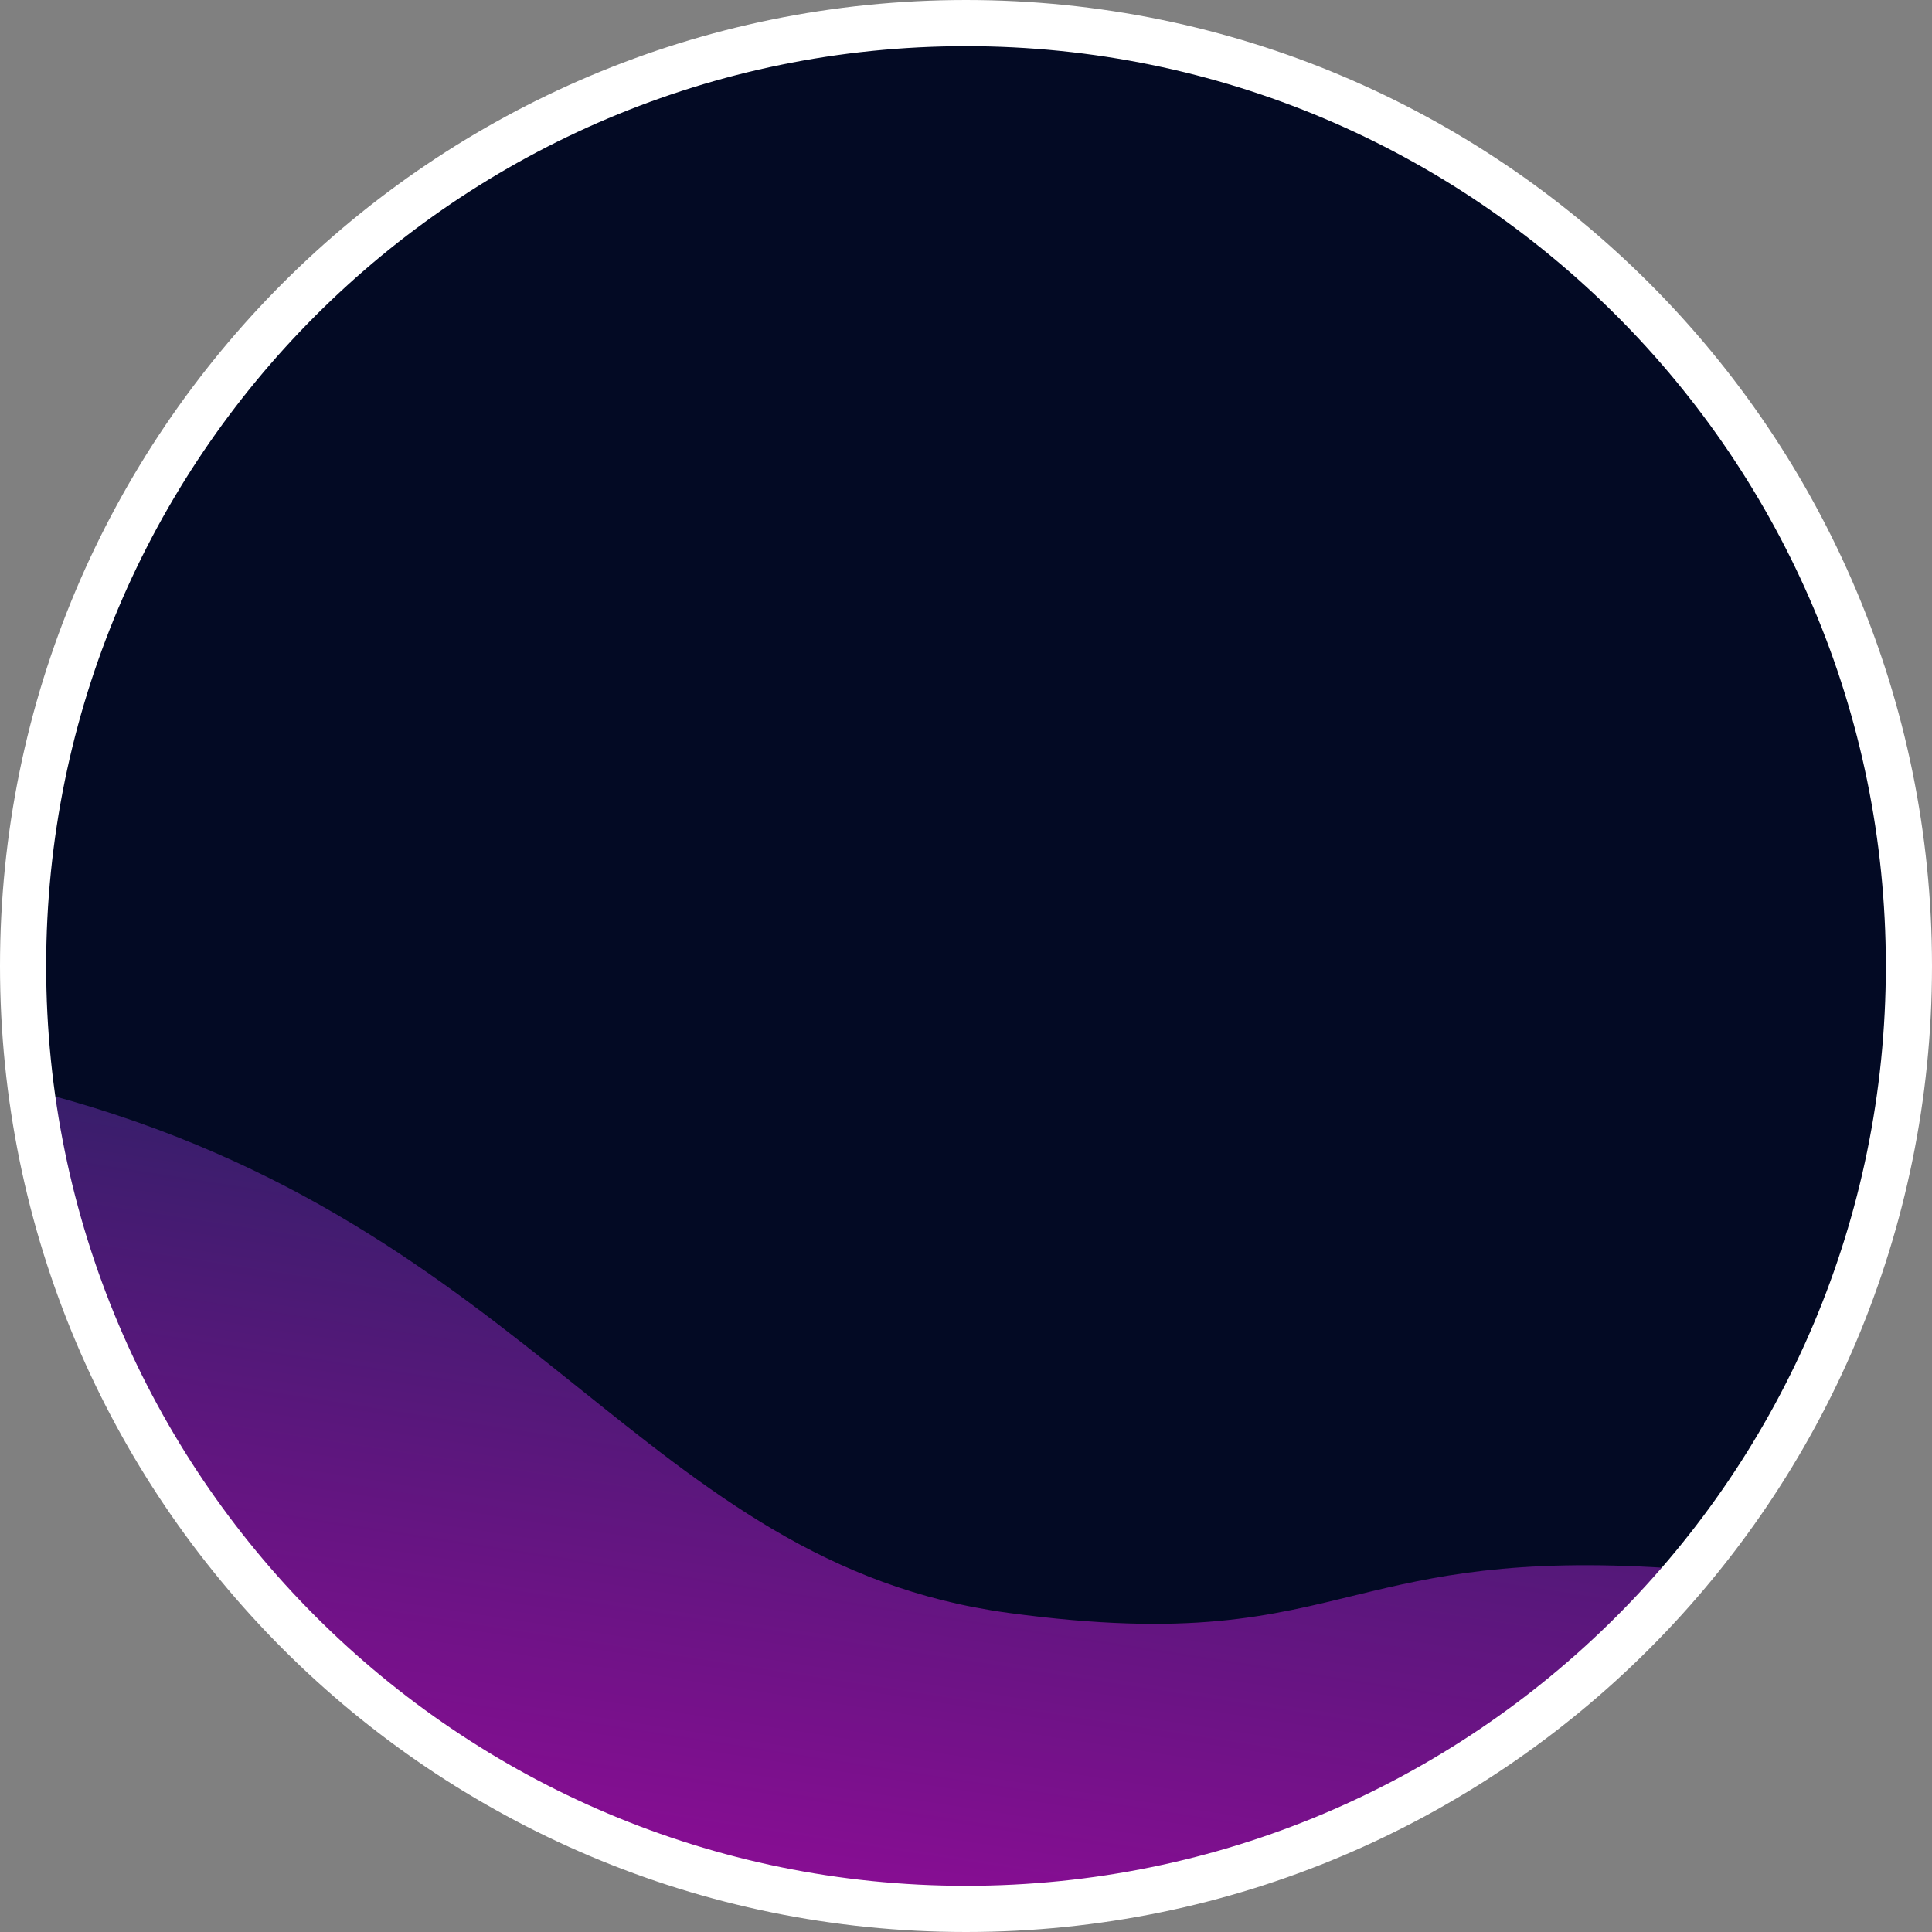 <svg width="293" height="293" viewBox="0 0 293 293" fill="none" xmlns="http://www.w3.org/2000/svg">
<rect x="0" y="0" width="293" height="293" fill="#808080" stroke="none"/>
<path d="M146.5 287C224.096 287 287 224.096 287 146.5C287 68.904 224.096 6 146.5 6C68.904 6 6 68.904 6 146.5C6 224.096 68.904 287 146.5 287Z" fill="#030A24"/>
<path d="M7.438 166.031C81.153 185.898 97.694 237.124 152.949 244.607C180.464 248.333 192.609 245.077 205.995 241.821C217.35 239.059 229.602 236.298 252.885 237.797C239.726 253.167 223.392 265.501 205.008 273.951C186.623 282.401 166.626 286.766 146.393 286.744C112.573 286.743 79.892 274.529 54.361 252.35C28.83 230.171 12.167 199.518 7.438 166.031Z" fill="url(#paint0_linear_1639_1726)"/>
<path d="M146.5 289.5C225.477 289.5 289.5 225.477 289.5 146.5C289.5 67.523 225.477 3.5 146.5 3.5C67.523 3.5 3.5 67.523 3.5 146.5C3.5 225.477 67.523 289.5 146.5 289.5Z" stroke="white" stroke-width="7"/>
<defs>
<linearGradient id="paint0_linear_1639_1726" x1="162.806" y1="166.031" x2="132.407" y2="362.222" gradientUnits="userSpaceOnUse">
<stop stop-color="#262262"/>
<stop offset="1" stop-color="#C301B1"/>
</linearGradient>
</defs>
</svg>
